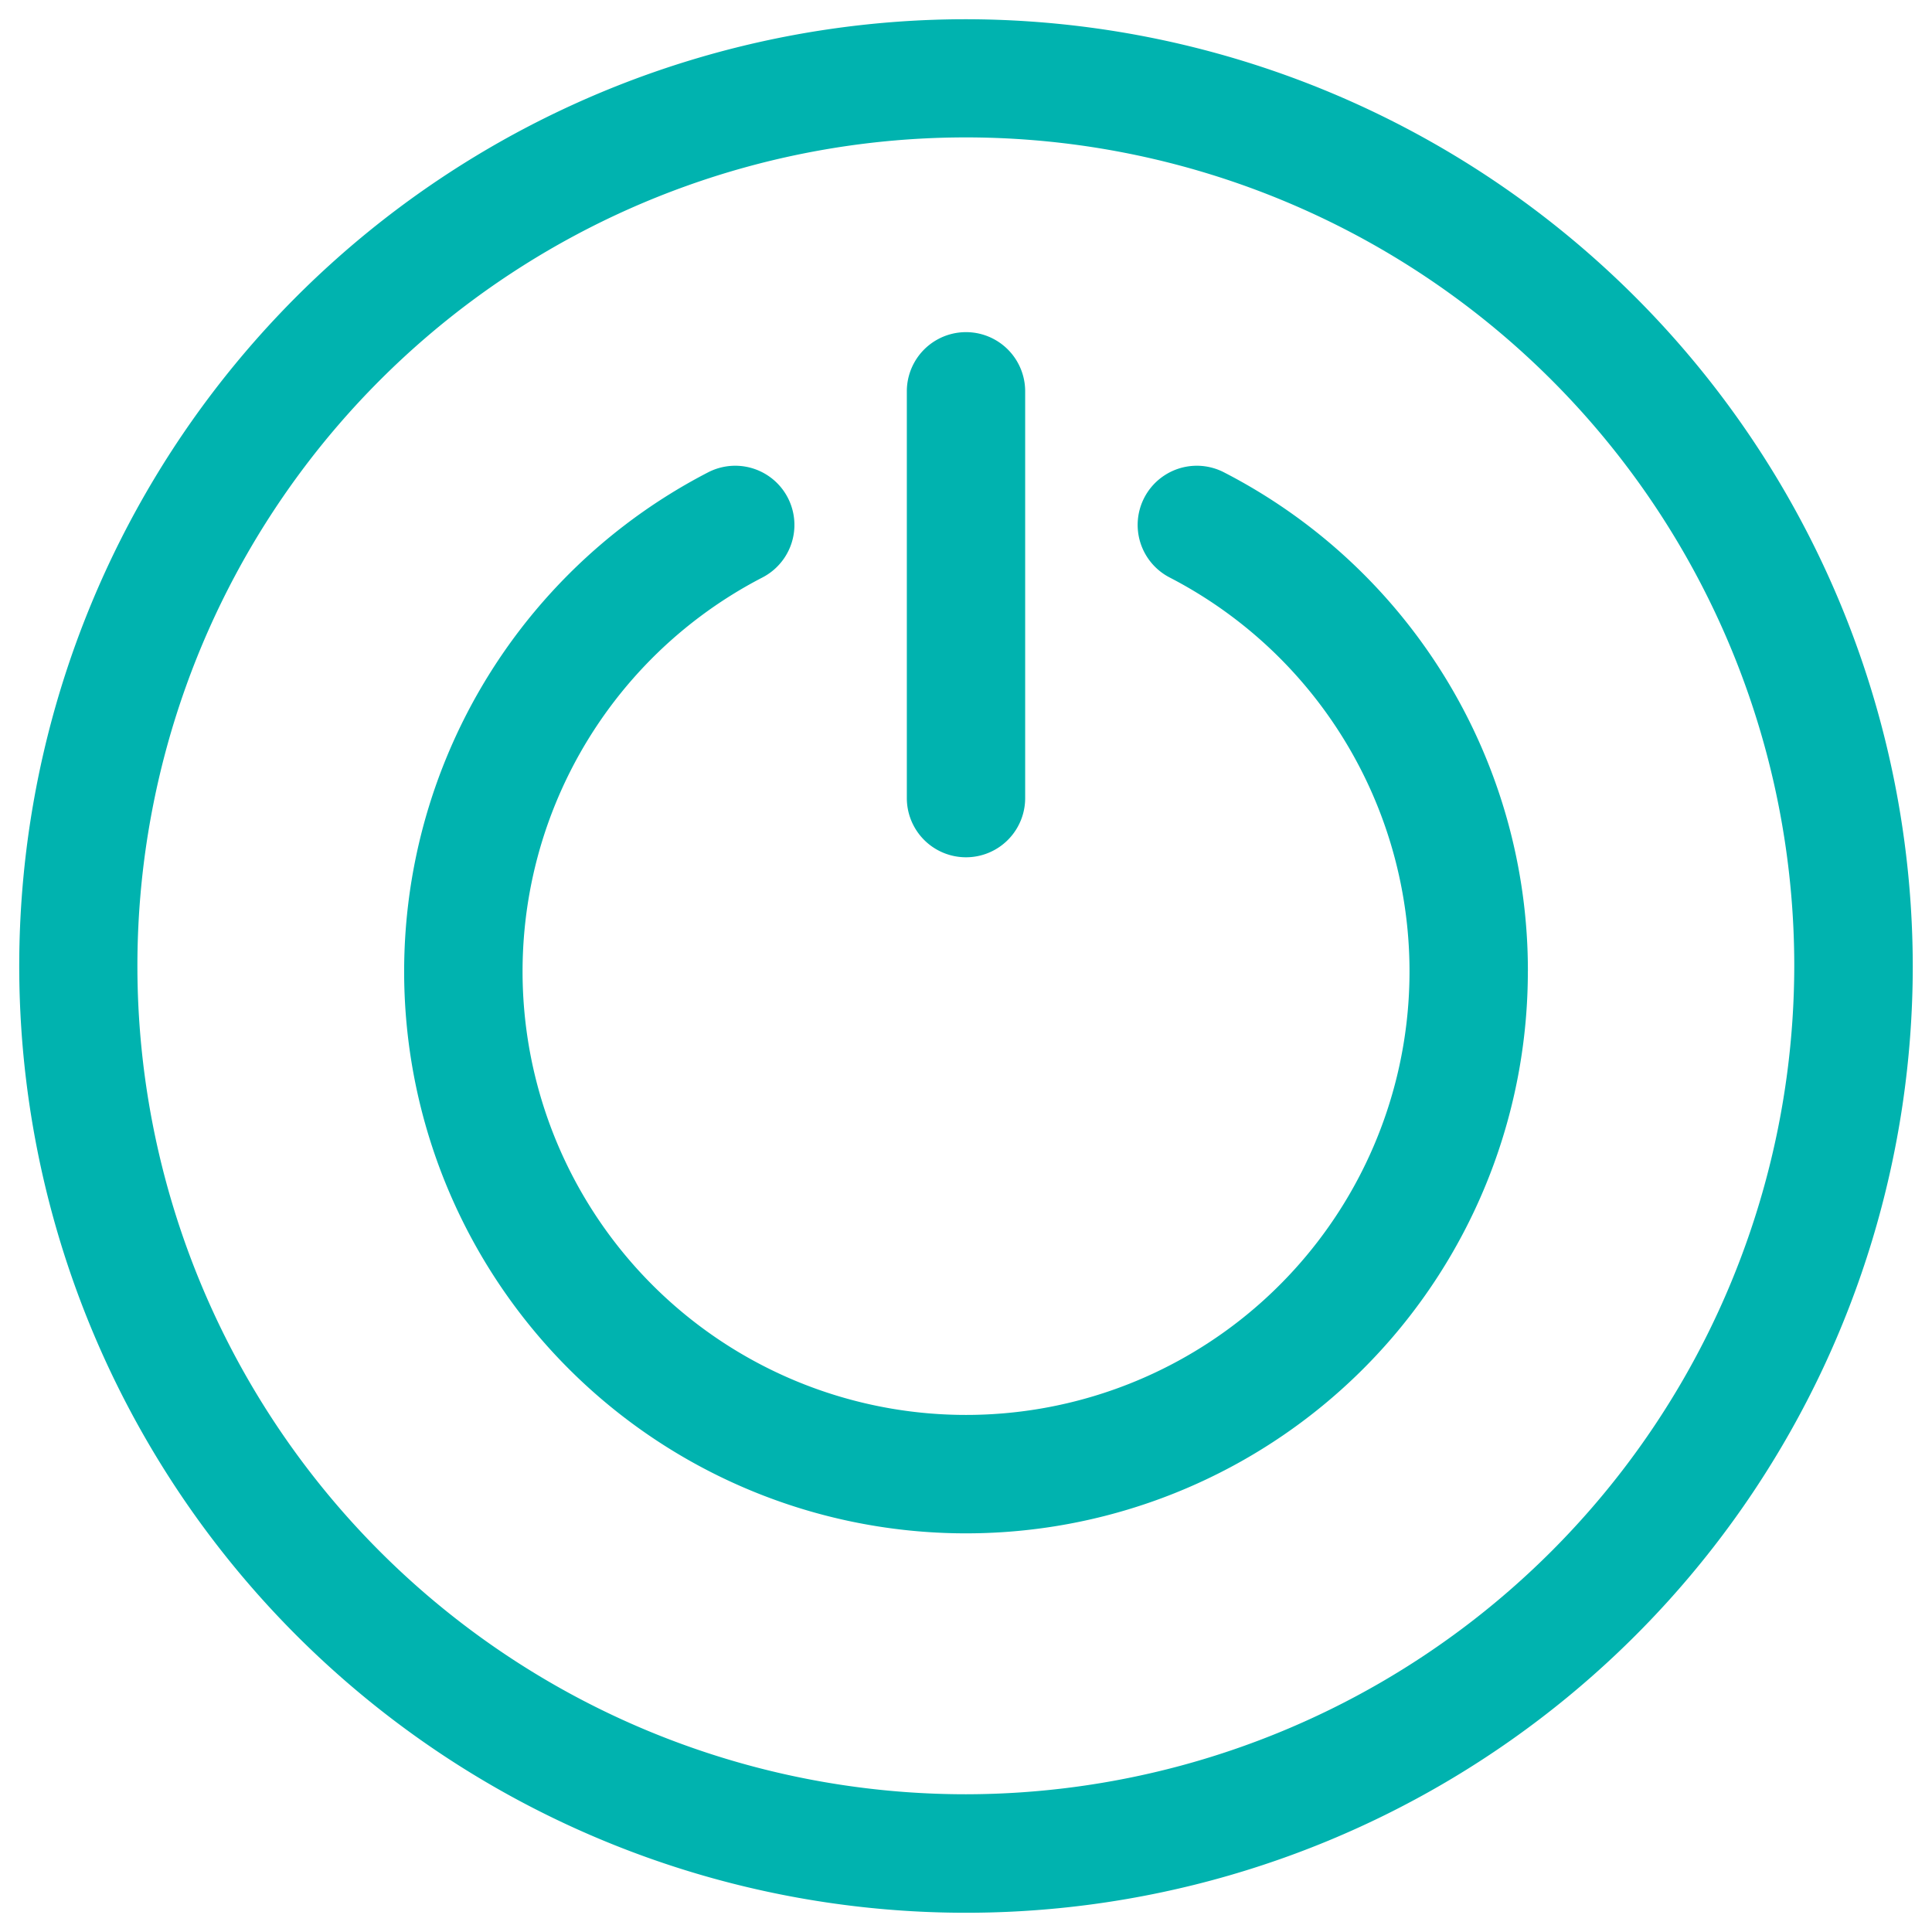 <svg xmlns="http://www.w3.org/2000/svg" xmlns:xlink="http://www.w3.org/1999/xlink" width="48" height="48" viewBox="0 0 48 48">
  <defs>
    <clipPath id="clip-switch-tally-ico">
      <rect width="48" height="48"/>
    </clipPath>
  </defs>
  <g id="switch-tally-ico" clip-path="url(#clip-switch-tally-ico)">
    <path id="power-on" d="M23.522,0A23.522,23.522,0,1,0,47.044,23.522,23.549,23.549,0,0,0,23.522,0Zm0,44.1A20.582,20.582,0,1,1,44.1,23.522,20.605,20.605,0,0,1,23.522,44.1ZM37.481,23.658a13.959,13.959,0,1,1-20.368-12.4,1.47,1.47,0,1,1,1.352,2.611,11.018,11.018,0,1,0,10.116,0,1.47,1.47,0,1,1,1.352-2.611,13.919,13.919,0,0,1,7.549,12.4ZM22.052,19.351V9.244a1.47,1.47,0,0,1,2.94,0V19.351a1.47,1.47,0,1,1-2.94,0Z" transform="translate(0.478 0.478)" fill="#00b3af"/>
  </g>
</svg>
